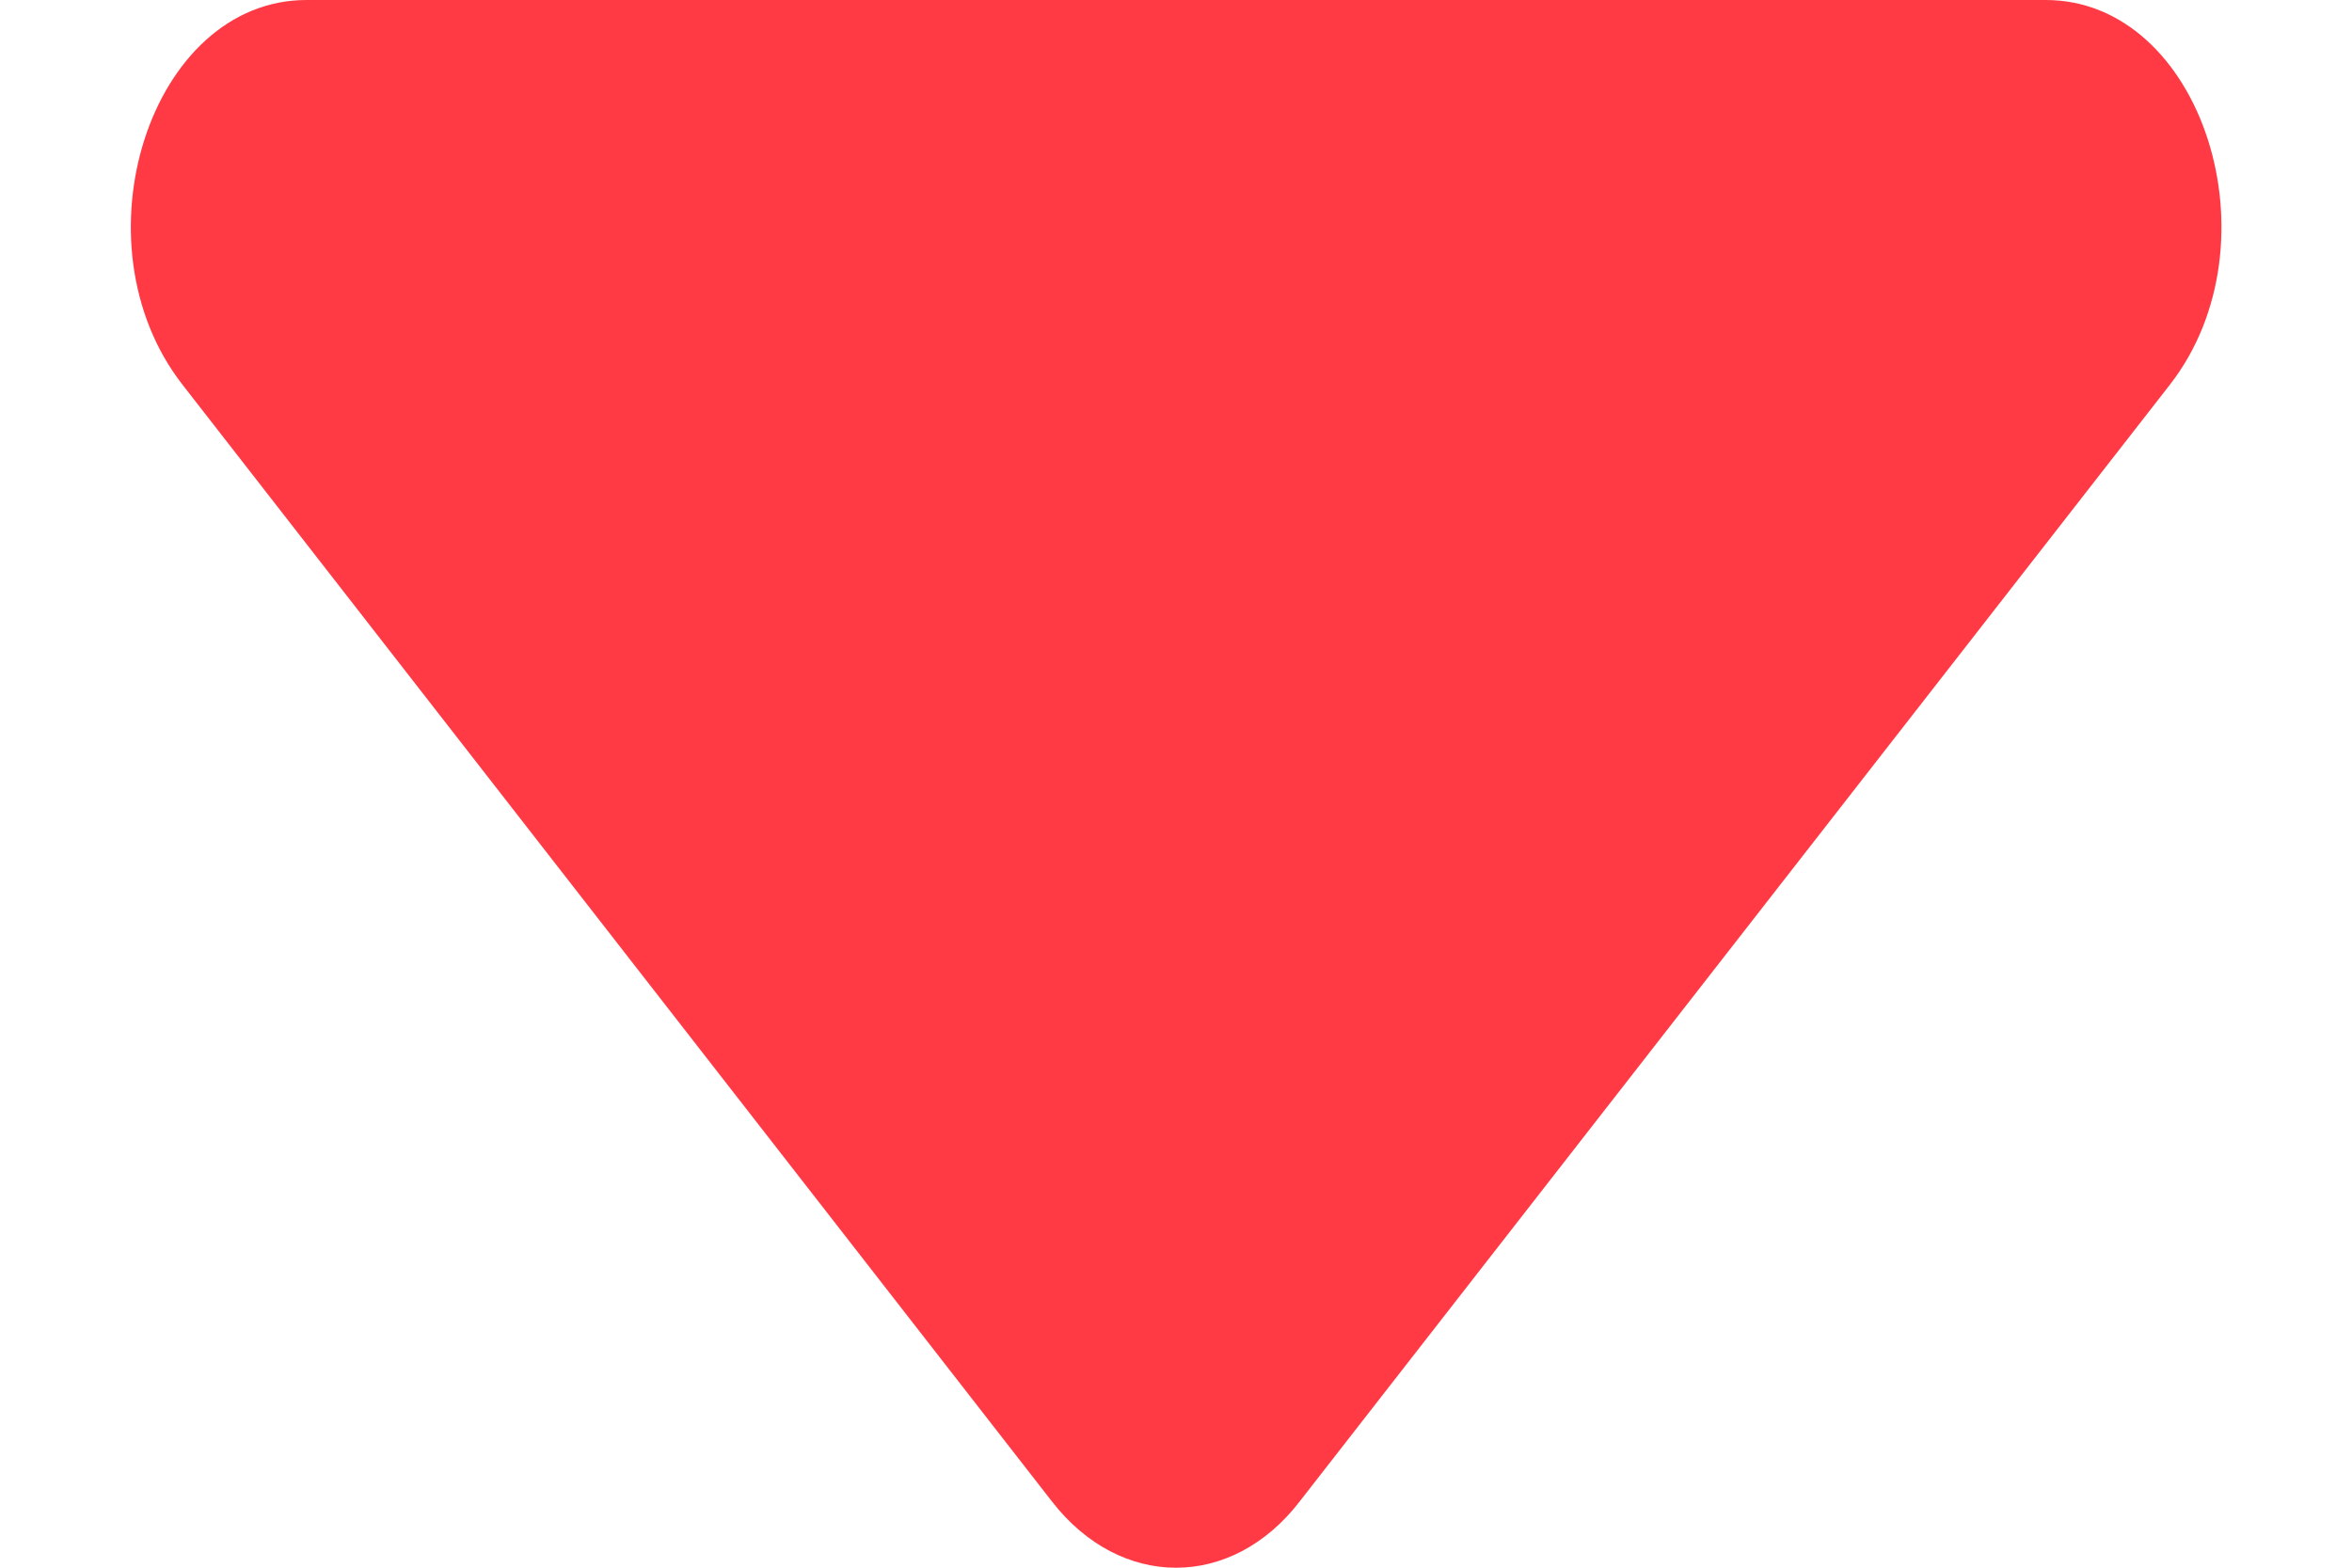 <svg width="12" height="8" viewBox="0 0 12 8" fill="none" xmlns="http://www.w3.org/2000/svg">
<path d="M0.931 1.963L5.367 7.662C5.717 8.113 6.284 8.113 6.631 7.662L11.071 1.963C11.633 1.24 11.235 0 10.437 0L1.564 0C0.767 0 0.368 1.24 0.931 1.963Z" fill="#FF3A44"/>
</svg>
